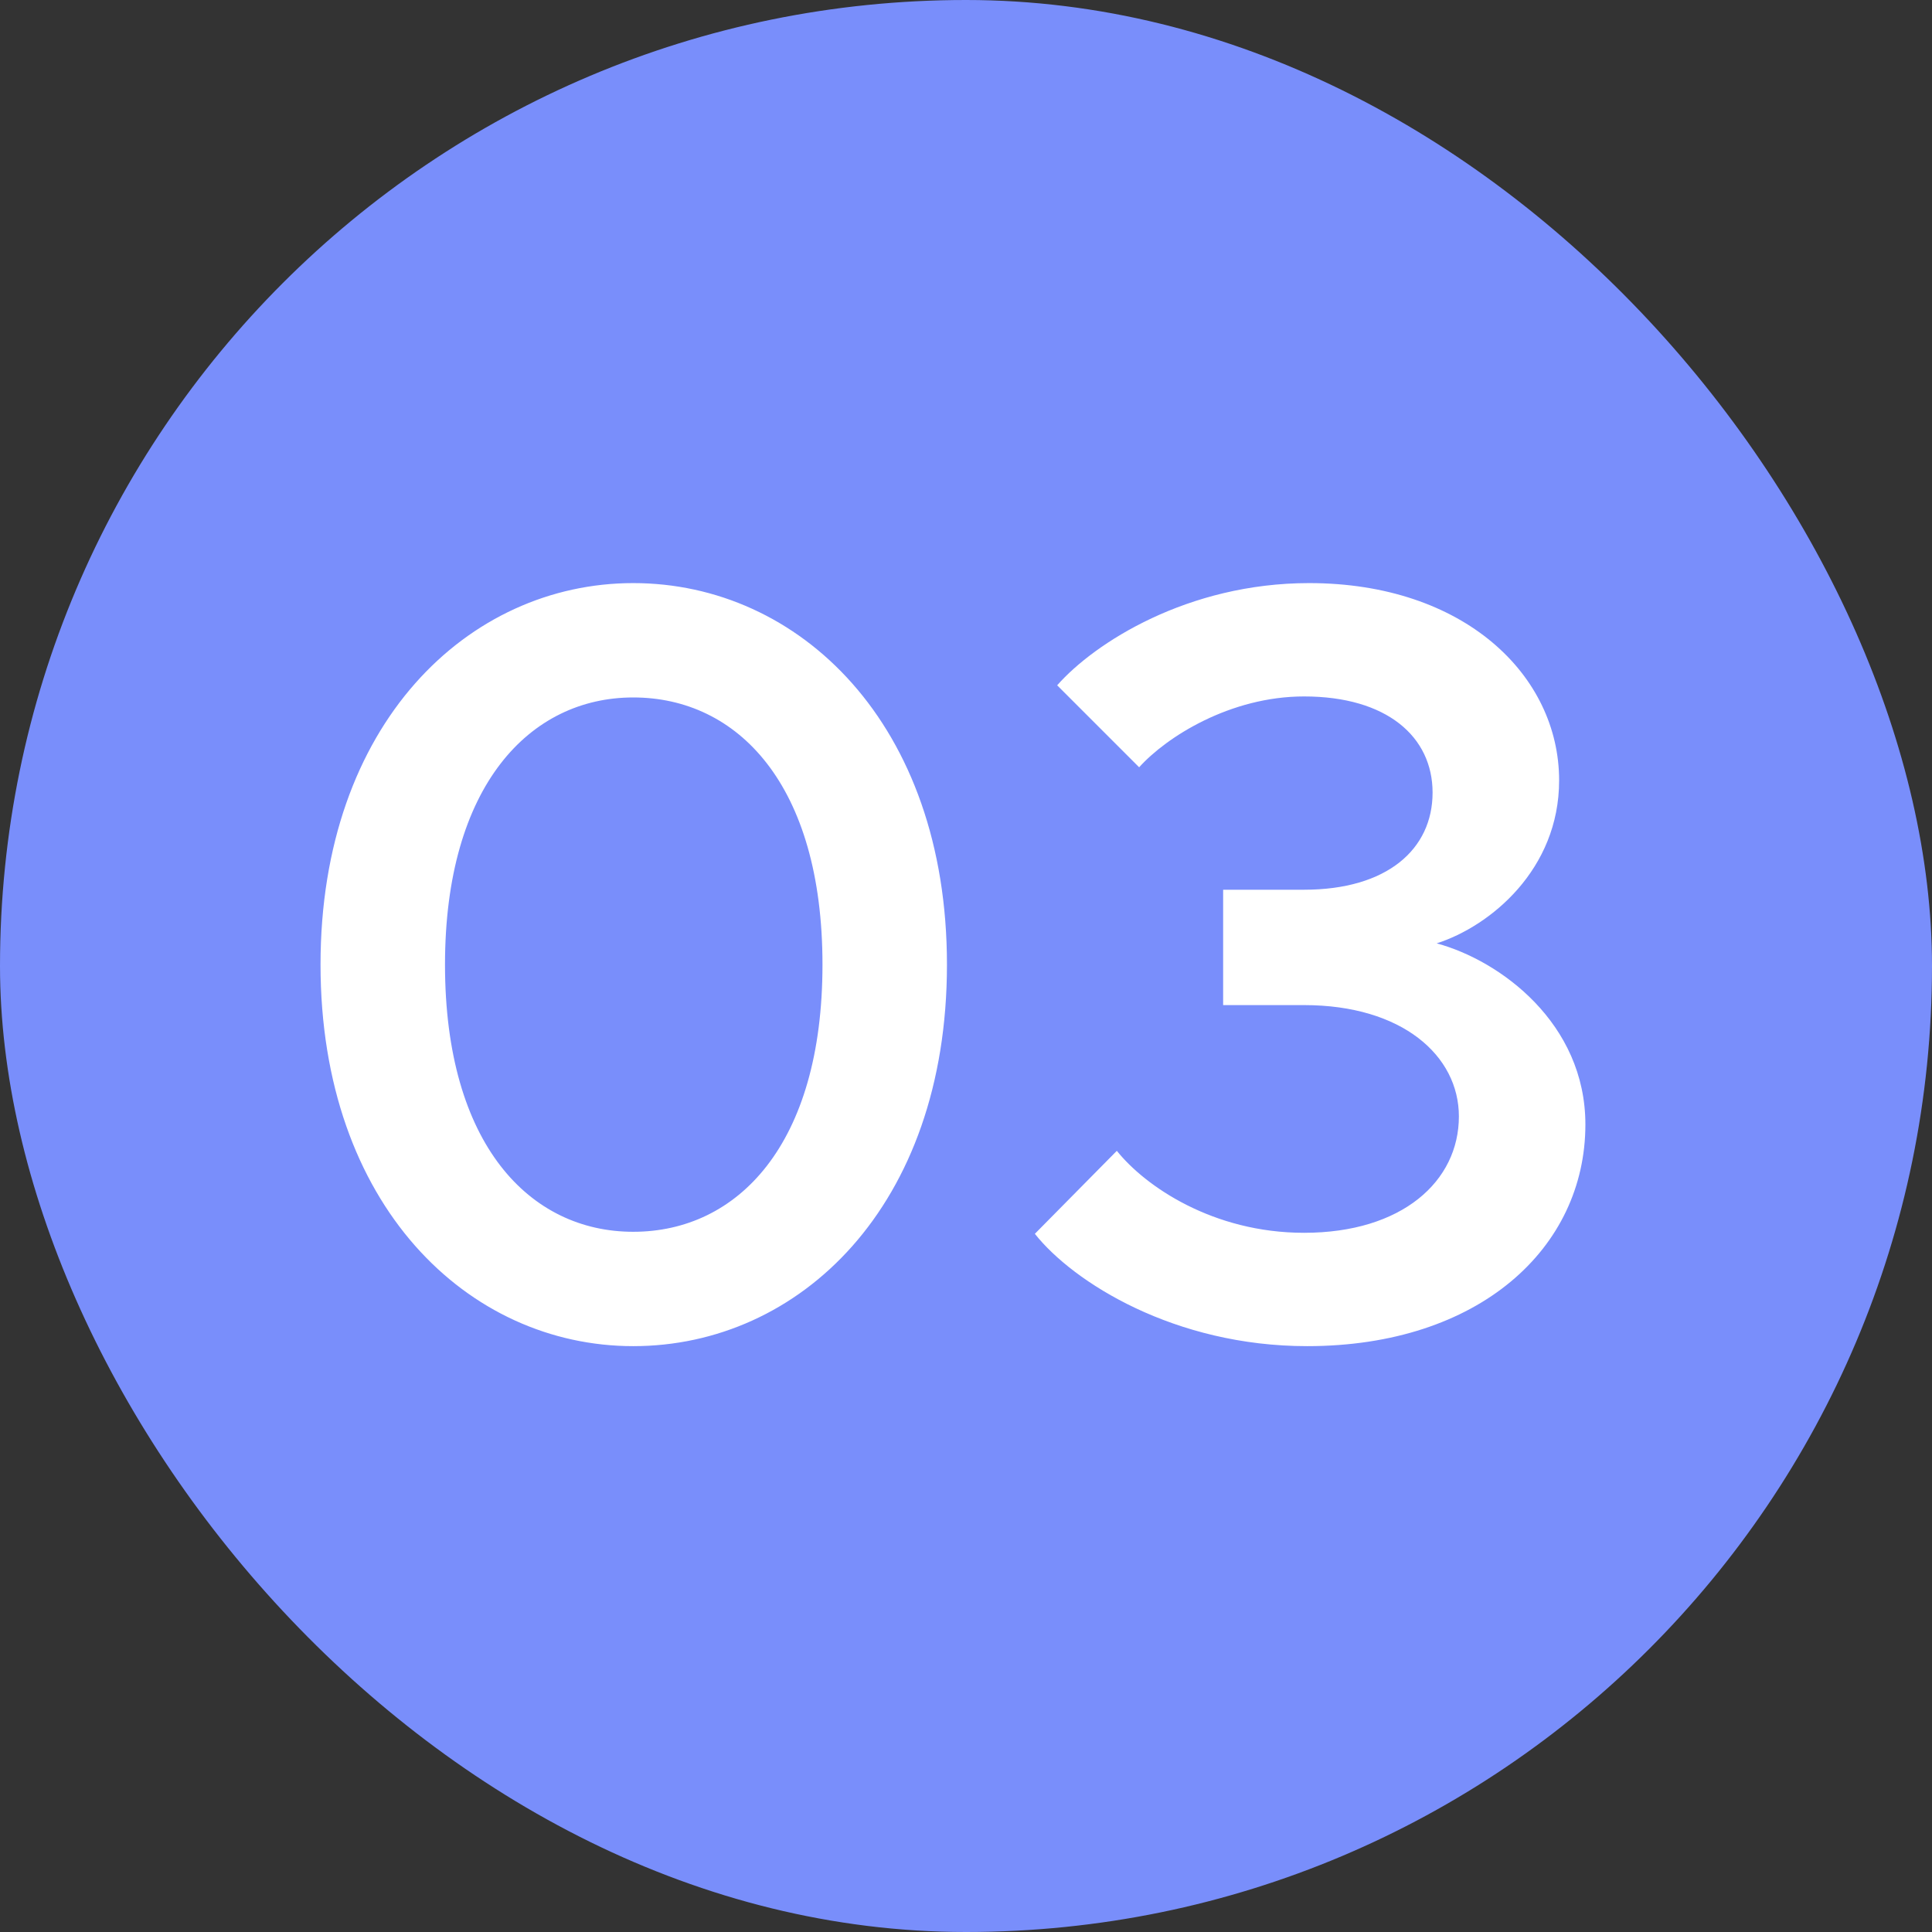 <svg width="42" height="42" viewBox="0 0 42 42" fill="none" xmlns="http://www.w3.org/2000/svg">
<rect x="0" y="0" width="42" height="42" fill="#333333" stroke="none"/>
<rect width="42" height="42" rx="21" fill="#798EFB"/>
<path d="M13.766 29.264C10.18 29.264 6.968 26.206 6.968 20.97C6.968 15.734 10.18 12.676 13.766 12.676C17.374 12.676 20.586 15.734 20.586 20.97C20.586 26.228 17.374 29.264 13.766 29.264ZM13.766 26.778C16.032 26.778 17.88 24.886 17.88 20.97C17.88 17.054 16.032 15.162 13.766 15.162C11.522 15.162 9.674 17.076 9.674 20.97C9.674 24.886 11.522 26.778 13.766 26.778ZM28.416 29.264C25.534 29.264 23.334 27.878 22.497 26.822L24.279 25.018C24.895 25.788 26.369 26.8 28.349 26.8C30.483 26.8 31.715 25.678 31.715 24.27C31.715 22.95 30.483 21.85 28.349 21.85H26.59V19.342H28.349C30.154 19.342 31.143 18.462 31.143 17.23C31.143 16.02 30.154 15.14 28.349 15.14C26.744 15.14 25.358 16.02 24.764 16.68L22.982 14.898C23.796 13.974 25.82 12.676 28.459 12.676C31.826 12.676 33.894 14.678 33.894 16.966C33.894 18.902 32.398 20.134 31.232 20.508C32.617 20.882 34.465 22.246 34.465 24.446C34.465 27.13 32.156 29.264 28.416 29.264Z" fill="white"/>
</svg>
